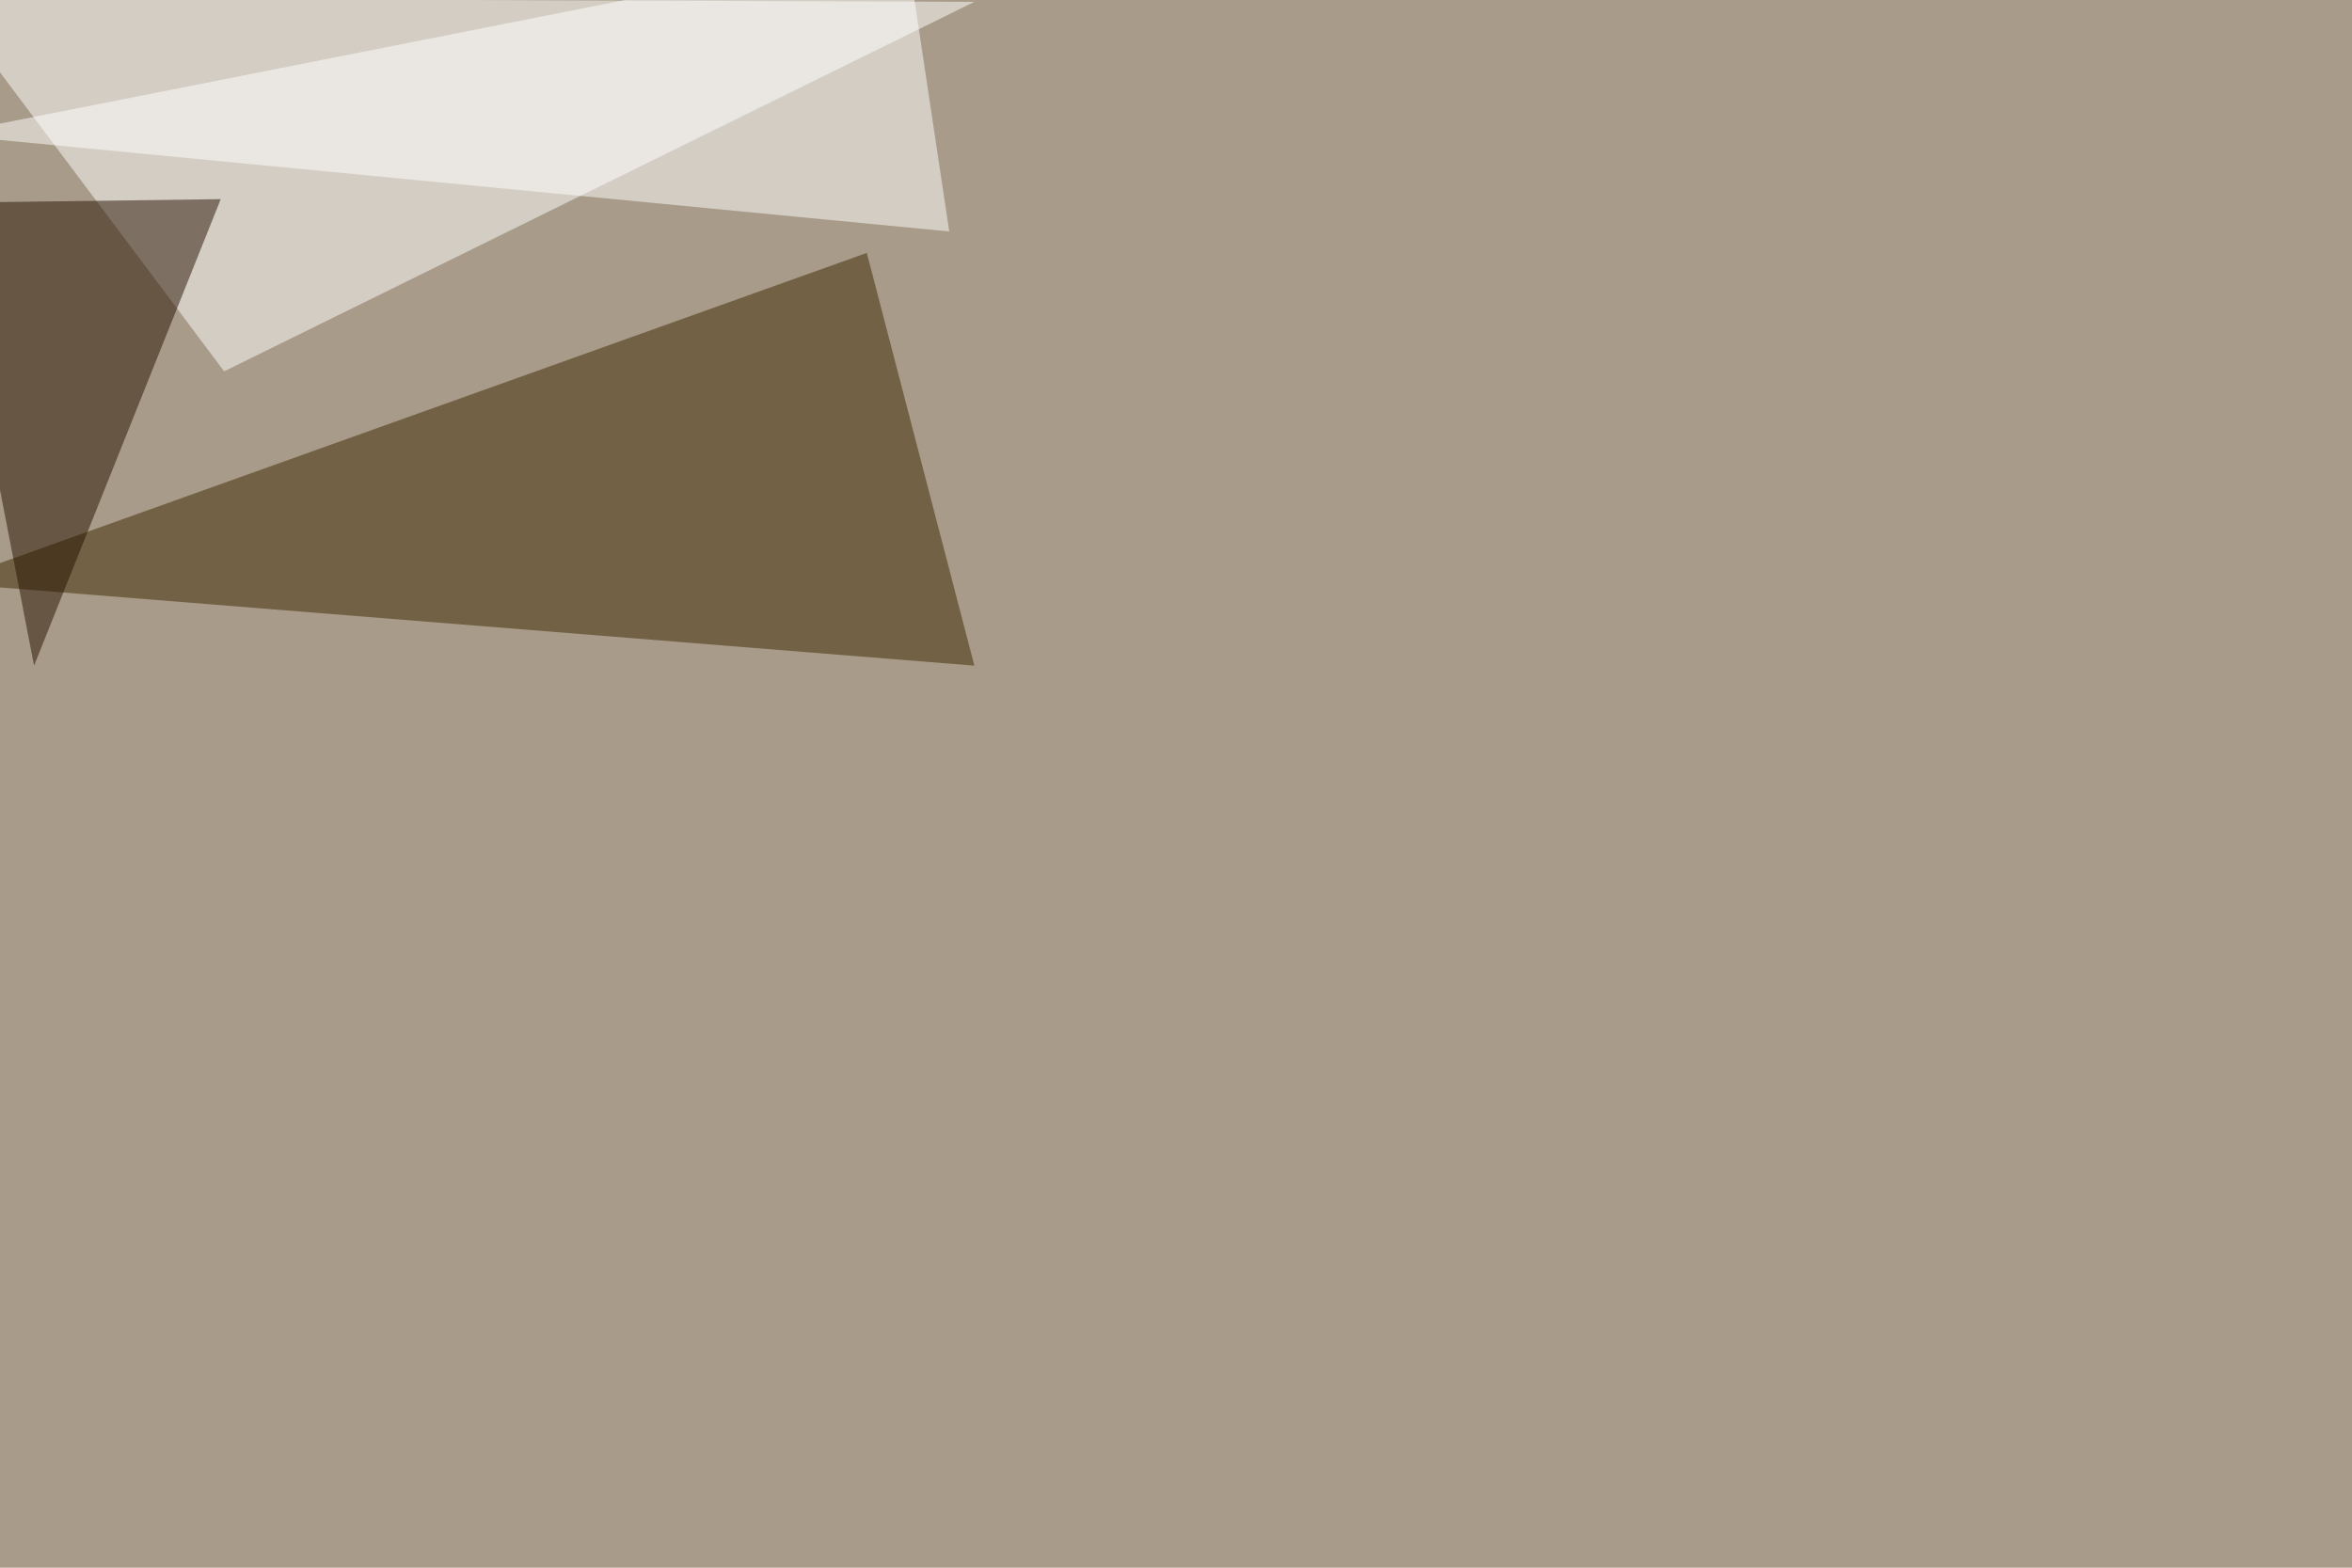 <svg xmlns="http://www.w3.org/2000/svg" width="1920" height="1280" ><filter id="a"><feGaussianBlur stdDeviation="55"/></filter><rect width="100%" height="100%" fill="#a89b89"/><g filter="url(#a)"><g fill-opacity=".5"><path fill="#fff" d="M795.4 1.5l-840.8-3L183 303.2z"/><path fill="#3d2800" d="M-45.4 476l753-269.5 87.8 337z"/><path fill="#fff" d="M774.9 189l-820.3-79.1L739.7-45.4z"/><path fill="#261300" d="M180.2 162.6l-225.6 3 73.2 377.9z"/></g></g></svg>